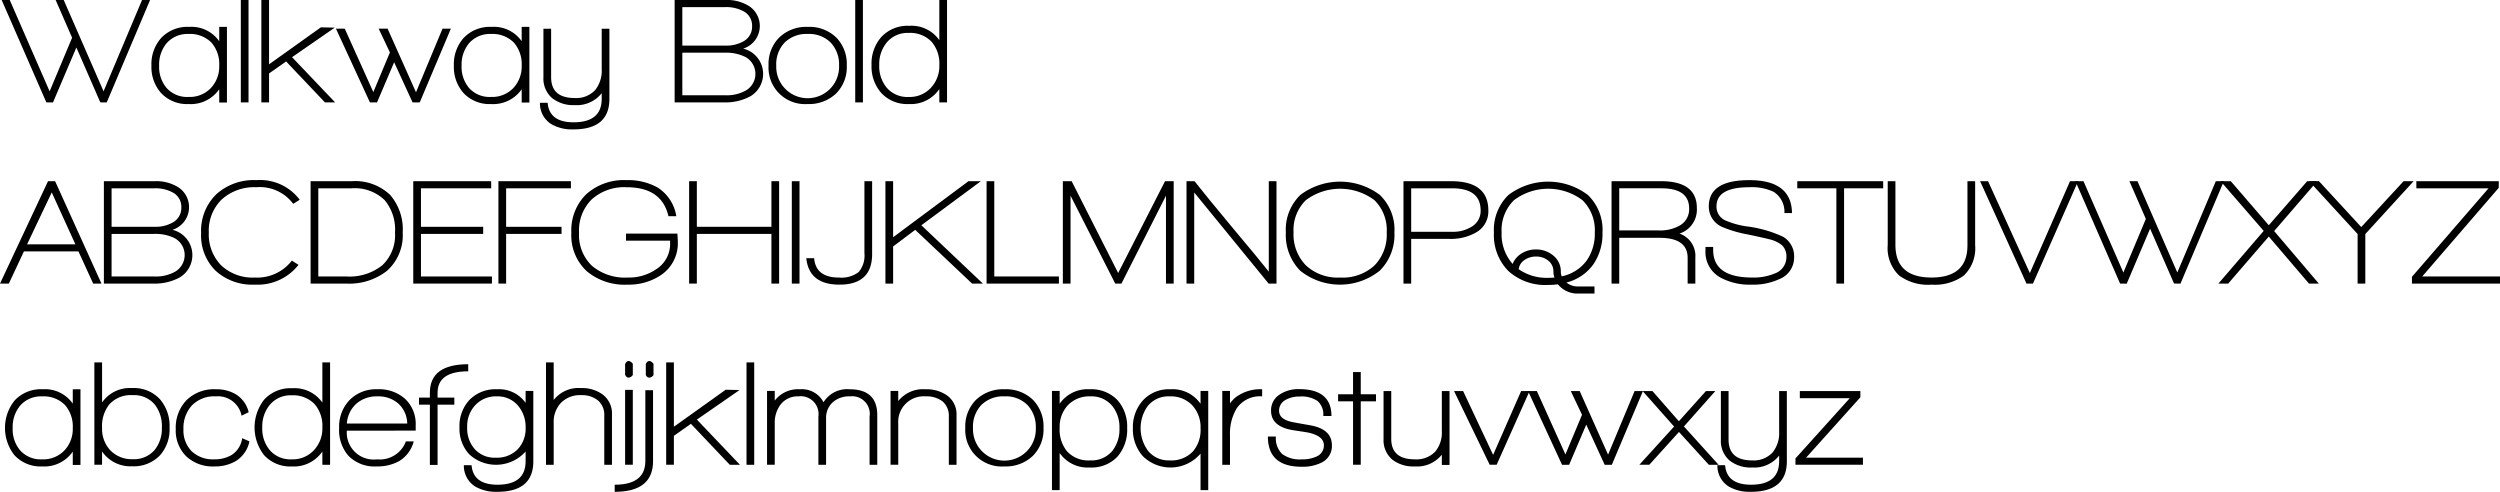 <svg id="Layer_1" data-name="Layer 1" xmlns="http://www.w3.org/2000/svg" viewBox="0 0 198.681 39.084"><title>walkwayBold</title><path d="M13.121,26.56l-.511-.002-1.903-4.361L8.849,26.564,8.321,26.56,4.77,18.423h.642l3.17,7.26L10.368,21.42,9.06,18.423h.642L12.868,25.68l3.059-7.257h.638Z" transform="translate(-4.638 -18.423)"/><path d="M22.061,26.572V25.516a2.751,2.751,0,0,1-2.436,1.176,2.813,2.813,0,0,1-2.196-.888,3.106,3.106,0,0,1-.756-2.16,3.126,3.126,0,0,1,.768-2.196,2.856,2.856,0,0,1,2.232-.888A2.694,2.694,0,0,1,22.061,21.7V20.56h.612v6.012Zm-.61-4.753a2.377,2.377,0,0,0-1.832-.696,2.197,2.197,0,0,0-1.748.744,2.66,2.66,0,0,0-.586,1.776,2.586,2.586,0,0,0,.586,1.764,2.186,2.186,0,0,0,1.748.72,2.321,2.321,0,0,0,1.778-.708,2.493,2.493,0,0,0,.664-1.776A2.613,2.613,0,0,0,21.451,21.819Z" transform="translate(-4.638 -18.423)"/><path d="M23.777,26.56V18.423h.612V26.56Z" transform="translate(-4.638 -18.423)"/><path d="M30.461,26.56,27.375,23.306l-1.354.952V26.56h-.612V18.423h.612v5.112l4.116-2.94,1.101.024-3.39,2.348L31.271,26.56Z" transform="translate(-4.638 -18.423)"/><path d="M37.997,26.56l-.57.003L35.962,23.37,34.6,26.564l-.563-.004-2.7-5.856h.7l2.27,5.037,1.319-3.152-.894-1.885h.71l2.256,5.053,2.107-5.053h.664Z" transform="translate(-4.638 -18.423)"/><path d="M46.097,26.572V25.516a2.751,2.751,0,0,1-2.436,1.176,2.814,2.814,0,0,1-2.196-.888,3.106,3.106,0,0,1-.756-2.16,3.126,3.126,0,0,1,.768-2.196A2.856,2.856,0,0,1,43.709,20.56a2.694,2.694,0,0,1,2.388,1.14V20.56h.612v6.012Zm-.61-4.753a2.376,2.376,0,0,0-1.831-.696,2.197,2.197,0,0,0-1.748.744,2.66,2.66,0,0,0-.586,1.776,2.586,2.586,0,0,0,.586,1.764,2.186,2.186,0,0,0,1.748.72,2.321,2.321,0,0,0,1.778-.708,2.493,2.493,0,0,0,.664-1.776A2.612,2.612,0,0,0,45.486,21.819Z" transform="translate(-4.638 -18.423)"/><path d="M50.201,28.707a3.305,3.305,0,0,1-1.752-.42,1.938,1.938,0,0,1-.9-1.692h.612q.133,1.548,2.064,1.548,2.232,0,2.232-1.872v-.444a2.508,2.508,0,0,1-2.148.948,2.701,2.701,0,0,1-1.788-.552,2.048,2.048,0,0,1-.696-1.656V20.704h.612v3.852q0,1.656,1.872,1.656a2.045,2.045,0,0,0,1.632-.636,2.46,2.46,0,0,0,.516-1.656V20.704h.612v5.58Q53.069,28.707,50.201,28.707Z" transform="translate(-4.638 -18.423)"/><path d="M62.153,26.56h-3.9V18.423h4.056a3.288,3.288,0,0,1,1.872.492,1.888,1.888,0,0,1-.48,3.372,2.067,2.067,0,0,1,.564,3.792A4.169,4.169,0,0,1,62.153,26.56Zm.132-7.572h-3.42v3.06h3.408A2.795,2.795,0,0,0,63.737,21.7a1.32,1.32,0,0,0,.672-1.2,1.284,1.284,0,0,0-.696-1.188A2.84,2.84,0,0,0,62.285,18.988Zm-.043,3.623h-3.377v3.384H62.29a3.106,3.106,0,0,0,1.629-.384,1.529,1.529,0,0,0-.048-2.663A3.424,3.424,0,0,0,62.242,22.611Z" transform="translate(-4.638 -18.423)"/><path d="M68.813,26.691a2.899,2.899,0,0,1-3.096-3.06,2.978,2.978,0,0,1,.858-2.238,3.107,3.107,0,0,1,2.262-.834,3.065,3.065,0,0,1,2.25.834,3,3,0,0,1,.846,2.238,2.96,2.96,0,0,1-.858,2.232A3.12,3.12,0,0,1,68.813,26.691Zm1.848-4.878a2.42,2.42,0,0,0-1.836-.69,2.45,2.45,0,0,0-1.824.678,2.483,2.483,0,0,0-.672,1.829,2.498,2.498,0,1,0,4.992,0A2.522,2.522,0,0,0,70.661,21.814Z" transform="translate(-4.638 -18.423)"/><path d="M72.605,26.56V18.423h.612V26.56Z" transform="translate(-4.638 -18.423)"/><path d="M79.289,26.56V25.503a2.743,2.743,0,0,1-2.436,1.188,2.794,2.794,0,0,1-2.196-.9,3.185,3.185,0,0,1-.756-2.196,3.189,3.189,0,0,1,.768-2.22,2.838,2.838,0,0,1,2.232-.9,2.694,2.694,0,0,1,2.388,1.14V18.423h.612V26.56Zm-.61-4.812a2.353,2.353,0,0,0-1.831-.708,2.145,2.145,0,0,0-1.735.756,2.693,2.693,0,0,0-.599,1.8,2.651,2.651,0,0,0,.586,1.788,2.153,2.153,0,0,0,1.748.744,2.283,2.283,0,0,0,1.784-.744,2.524,2.524,0,0,0,.658-1.788A2.647,2.647,0,0,0,78.678,21.748Z" transform="translate(-4.638 -18.423)"/><path d="M12.043,40.96l-1.171-2.557H6.539L5.34,40.96H4.638l3.816-8.137h.564L12.702,40.96ZM8.75,33.716,6.79,37.84h3.84Z" transform="translate(-4.638 -18.423)"/><path d="M16.794,40.96h-3.9V32.823h4.056a3.288,3.288,0,0,1,1.872.492,1.888,1.888,0,0,1-.48,3.372,2.067,2.067,0,0,1,.564,3.792A4.164,4.164,0,0,1,16.794,40.96Zm.132-7.572h-3.42v3.06h3.408A2.795,2.795,0,0,0,18.377,36.1a1.32,1.32,0,0,0,.672-1.2,1.284,1.284,0,0,0-.696-1.188A2.84,2.84,0,0,0,16.925,33.388Zm-.043,3.624H13.505v3.384H16.93a3.11,3.11,0,0,0,1.629-.384,1.529,1.529,0,0,0-.048-2.664A3.43,3.43,0,0,0,16.882,37.012Z" transform="translate(-4.638 -18.423)"/><path d="M27.941,34.623a3.305,3.305,0,0,0-2.928-1.32,3.84,3.84,0,0,0-2.754.972,3.449,3.449,0,0,0-1.026,2.628,3.508,3.508,0,0,0,.978,2.604,3.622,3.622,0,0,0,2.67.972,3.48,3.48,0,0,0,2.952-1.344l.528.336a4.119,4.119,0,0,1-3.468,1.572,4.321,4.321,0,0,1-3.12-1.104,3.942,3.942,0,0,1-1.152-2.988,4.059,4.059,0,0,1,1.188-3.072,4.434,4.434,0,0,1,3.204-1.14,3.931,3.931,0,0,1,3.444,1.56Z" transform="translate(-4.638 -18.423)"/><path d="M32.142,40.96h-2.82V32.823h3.276a4.024,4.024,0,0,1,3.048,1.092,4.189,4.189,0,0,1,.996,2.988,3.773,3.773,0,0,1-1.272,3.061A4.866,4.866,0,0,1,32.142,40.96Zm3.06-6.637a3.416,3.416,0,0,0-2.616-.935H29.934v7.008h2.244a4.169,4.169,0,0,0,2.838-.888,3.277,3.277,0,0,0,1.014-2.604A3.624,3.624,0,0,0,35.201,34.323Z" transform="translate(-4.638 -18.423)"/><path d="M37.481,40.96V32.823h6.192v.565h-5.58v3.06h4.944v.564H38.093v3.384h5.64V40.96Z" transform="translate(-4.638 -18.423)"/><path d="M44.861,33.388v3.06h4.404v.564H44.861V40.96H44.249V32.823h5.76v.565Z" transform="translate(-4.638 -18.423)"/><path d="M57.161,40.288a4.579,4.579,0,0,1-2.652.756,4.683,4.683,0,0,1-3.228-1.057,3.882,3.882,0,0,1-1.236-3.072,4.01,4.01,0,0,1,1.182-3.054,4.457,4.457,0,0,1,3.198-1.122,4.769,4.769,0,0,1,2.496.6,3.294,3.294,0,0,1,1.464,2.268h-.624q-.528-2.304-3.324-2.304a3.857,3.857,0,0,0-2.766.96,3.46,3.46,0,0,0-1.014,2.64A3.385,3.385,0,0,0,51.685,39.55a4.062,4.062,0,0,0,2.83.93,3.84,3.84,0,0,0,2.344-.708,2.365,2.365,0,0,0,1.034-2.004v-.216H54.389v-.565h4.08q.036.397.036.637A3.035,3.035,0,0,1,57.161,40.288Z" transform="translate(-4.638 -18.423)"/><path d="M65.945,40.96V37.012H60.017V40.96h-.612V32.823h.612v3.624h5.928V32.823h.612V40.96Z" transform="translate(-4.638 -18.423)"/><path d="M67.565,40.96V32.823h.612V40.96Z" transform="translate(-4.638 -18.423)"/><path d="M71.356,41.044q-2.424,0-2.64-2.1h.624q.132,1.537,1.968,1.536A2.246,2.246,0,0,0,72.88,40.042a2.035,2.035,0,0,0,.456-1.506V32.823h.612v5.784Q73.948,41.043,71.356,41.044Z" transform="translate(-4.638 -18.423)"/><path d="M81.893,40.96l-4.522-4.271-1.754,1.319V40.96h-.612V32.823h.612v4.452l5.987-4.452h.985l-4.73,3.502,4.89,4.635Z" transform="translate(-4.638 -18.423)"/><path d="M83.044,40.96V32.823h.612v7.572h5.136V40.96Z" transform="translate(-4.638 -18.423)"/><path d="M97.301,40.96V33.976l-3.54,6.984h-.492l-3.552-6.985V40.96h-.612V32.823h.7l3.696,7.296,3.725-7.296h.687V40.96Z" transform="translate(-4.638 -18.423)"/><path d="M105.459,40.96l-5.914-7.239V40.96h-.612V32.823h.636Q100.6,34.132,102.52,36.436q2.076,2.472,2.952,3.576V32.823h.612V40.96Z" transform="translate(-4.638 -18.423)"/><path d="M114.298,39.928a5.057,5.057,0,0,1-6.324.012,4.032,4.032,0,0,1-1.146-3.048,3.834,3.834,0,0,1,1.152-2.976,5.252,5.252,0,0,1,6.318,0,3.824,3.824,0,0,1,1.158,2.976A4.019,4.019,0,0,1,114.298,39.928Zm-.432-5.598a4.546,4.546,0,0,0-5.448,0,3.318,3.318,0,0,0-.978,2.562,3.506,3.506,0,0,0,.984,2.622,3.702,3.702,0,0,0,2.712.966,3.741,3.741,0,0,0,2.73-.954,3.507,3.507,0,0,0,.978-2.634A3.318,3.318,0,0,0,113.866,34.33Z" transform="translate(-4.638 -18.423)"/><path d="M119.824,37.408h-3.036V40.96h-.612V32.823h3.78q2.963,0,2.964,2.328a1.915,1.915,0,0,1-1.008,1.764A4.029,4.029,0,0,1,119.824,37.408Zm.211-4.02h-3.247v3.456h3.259a2.781,2.781,0,0,0,1.551-.408,1.444,1.444,0,0,0,.71-1.284Q122.308,33.388,120.035,33.388Z" transform="translate(-4.638 -18.423)"/><path d="M129.124,40.876a1.425,1.425,0,0,0,.948.311h1.284v.565h-1.284a1.985,1.985,0,0,1-1.62-.733,6.047,6.047,0,0,1-.78.048A4.351,4.351,0,0,1,124.51,39.958a4.053,4.053,0,0,1-1.146-3.055,3.853,3.853,0,0,1,1.152-2.982,5.229,5.229,0,0,1,6.318,0,3.843,3.843,0,0,1,1.158,2.982,4.297,4.297,0,0,1-.72,2.52A3.755,3.755,0,0,1,129.124,40.876Zm1.278-6.541a4.523,4.523,0,0,0-5.448,0,3.337,3.337,0,0,0-.978,2.568,3.532,3.532,0,0,0,.876,2.496,1.721,1.721,0,0,1,.726-.843A2.123,2.123,0,0,1,126.7,38.248a2.096,2.096,0,0,1,1.392.494,1.596,1.596,0,0,1,.588,1.279.976.976,0,0,0,.072.362,3.284,3.284,0,0,0,1.98-1.248,3.718,3.718,0,0,0,.648-2.232A3.337,3.337,0,0,0,130.402,34.335Zm-2.31,5.676a1.071,1.071,0,0,0-.402-.87,1.511,1.511,0,0,0-.99-.33,1.561,1.561,0,0,0-.906.276,1.019,1.019,0,0,0-.462.731,3.893,3.893,0,0,0,2.34.685,4.888,4.888,0,0,0,.504-.024A1.346,1.346,0,0,1,128.092,40.012Z" transform="translate(-4.638 -18.423)"/><path d="M138.111,36.987a1.87,1.87,0,0,1,1.26,1.908V40.96h-.612V38.92q0-1.597-2.232-1.597h-3.204V40.96h-.612V32.823h3.924q2.856,0,2.856,2.136A2.006,2.006,0,0,1,138.111,36.987Zm-1.452-3.6h-3.336v3.348h3.144a3.135,3.135,0,0,0,1.656-.384,1.485,1.485,0,0,0,.756-1.356Q138.879,33.387,136.66,33.388Z" transform="translate(-4.638 -18.423)"/><path d="M143.883,41.044a4.898,4.898,0,0,1-2.519-.564,2.302,2.302,0,0,1-1.188-2.147v-.288h.612v.24q0,2.196,3.108,2.195a4.343,4.343,0,0,0,1.788-.324,1.37,1.37,0,0,0,.924-1.296,1.242,1.242,0,0,0-.336-.936,2.413,2.413,0,0,0-.948-.468q-.36-.097-1.704-.385a9.664,9.664,0,0,1-2.088-.6,1.76,1.76,0,0,1-1.092-1.644q0-2.088,3.216-2.088,3.358,0,3.395,2.616h-.6a1.882,1.882,0,0,0-.864-1.692,4.076,4.076,0,0,0-1.931-.36q-2.605,0-2.604,1.524a1.194,1.194,0,0,0,.708,1.116,6.63,6.63,0,0,0,1.668.468,9.642,9.642,0,0,1,2.916.828,1.795,1.795,0,0,1,.876,1.656A1.829,1.829,0,0,1,146.055,40.6,4.864,4.864,0,0,1,143.883,41.044Z" transform="translate(-4.638 -18.423)"/><path d="M151.191,33.388V40.96h-.612V33.388h-3.107v-.565h6.827v.565Z" transform="translate(-4.638 -18.423)"/><path d="M160.707,40.323a3.899,3.899,0,0,1-2.567.721,3.847,3.847,0,0,1-2.58-.732,3.014,3.014,0,0,1-.9-2.424V32.823h.612v5.064q0,2.591,2.868,2.592,2.855,0,2.856-2.556V32.823h.612v5.089A2.998,2.998,0,0,1,160.707,40.323Z" transform="translate(-4.638 -18.423)"/><path d="M166.203,40.96h-.516l-3.685-8.137h.632l3.32,7.302,3.193-7.302h.643Z" transform="translate(-4.638 -18.423)"/><path d="M177.927,40.96l-.512-.002-1.903-4.362-1.857,4.369-.527-.005-3.552-8.137h.642l3.17,7.26,1.787-4.263-1.308-2.997h.641l3.167,7.257,3.059-7.257h.639Z" transform="translate(-4.638 -18.423)"/><path d="M188.136,40.96l-3.193-3.737L181.717,40.96h-.778l3.6-4.187-3.424-3.95h.809l3.02,3.501,3.052-3.501h.794l-3.42,3.962,3.55,4.174Z" transform="translate(-4.638 -18.423)"/><path d="M192.615,37.023V40.96h-.612V37.023l-3.852-4.2h.781l3.36,3.646,3.365-3.646h.797Z" transform="translate(-4.638 -18.423)"/><path d="M196.322,40.96v-.54l6.085-7.032h-5.736v-.565h6.552l-.004.525-6.082,7.047h6.182V40.96Z" transform="translate(-4.638 -18.423)"/><path d="M10.421,55.372V54.315a2.751,2.751,0,0,1-2.436,1.176A2.813,2.813,0,0,1,5.79,54.603a3.493,3.493,0,0,1,.012-4.356,2.855,2.855,0,0,1,2.232-.889A2.693,2.693,0,0,1,10.421,50.5V49.359h.612v6.013Zm-.61-4.753A2.376,2.376,0,0,0,7.98,49.924a2.197,2.197,0,0,0-1.748.744,2.659,2.659,0,0,0-.586,1.775,2.587,2.587,0,0,0,.586,1.765,2.188,2.188,0,0,0,1.748.72,2.323,2.323,0,0,0,1.778-.708,2.494,2.494,0,0,0,.664-1.776A2.613,2.613,0,0,0,9.811,50.619Z" transform="translate(-4.638 -18.423)"/><path d="M17.357,54.603a2.878,2.878,0,0,1-2.232.876,2.729,2.729,0,0,1-2.376-1.176v1.056h-.612V47.224H12.75v3.18a2.695,2.695,0,0,1,2.388-1.14,2.796,2.796,0,0,1,2.232.912,3.241,3.241,0,0,1,.744,2.231A3.101,3.101,0,0,1,17.357,54.603Zm-.43-4.042a2.146,2.146,0,0,0-1.748-.734,2.304,2.304,0,0,0-1.843.722,2.768,2.768,0,0,0-.586,1.877,2.472,2.472,0,0,0,.67,1.798,2.352,2.352,0,0,0,1.772.692,2.154,2.154,0,0,0,1.736-.734,2.697,2.697,0,0,0,.574-1.792A2.754,2.754,0,0,0,16.927,50.562Z" transform="translate(-4.638 -18.423)"/><path d="M23.405,55.048a3.23,3.23,0,0,1-1.728.443,3.07,3.07,0,0,1-2.244-.81,2.877,2.877,0,0,1-.828-2.154,3.162,3.162,0,0,1,.846-2.292,3.125,3.125,0,0,1,2.358-.876,2.998,2.998,0,0,1,1.584.408,2.294,2.294,0,0,1,1.008,1.416l-.564.276a1.914,1.914,0,0,0-2.052-1.536,2.467,2.467,0,0,0-1.896.72,2.65,2.65,0,0,0-.672,1.884,2.366,2.366,0,0,0,.648,1.752,2.43,2.43,0,0,0,1.8.648,2.636,2.636,0,0,0,1.404-.36,1.886,1.886,0,0,0,.816-1.319l.576.252A2.404,2.404,0,0,1,23.405,55.048Z" transform="translate(-4.638 -18.423)"/><path d="M30.257,55.359V54.304a2.742,2.742,0,0,1-2.436,1.188,2.795,2.795,0,0,1-2.196-.899,3.58,3.58,0,0,1,.012-4.416,2.836,2.836,0,0,1,2.232-.9,2.693,2.693,0,0,1,2.388,1.141V47.224H30.87v8.136Zm-.61-4.811a2.352,2.352,0,0,0-1.832-.708,2.145,2.145,0,0,0-1.735.756,2.692,2.692,0,0,0-.599,1.8,2.65,2.65,0,0,0,.587,1.788,2.153,2.153,0,0,0,1.748.744,2.284,2.284,0,0,0,1.784-.744,2.523,2.523,0,0,0,.658-1.788A2.647,2.647,0,0,0,29.647,50.548Z" transform="translate(-4.638 -18.423)"/><path d="M32.202,52.648a2.14,2.14,0,0,0,2.406,2.28A2.203,2.203,0,0,0,36.895,53.5h.623a2.556,2.556,0,0,1-1.188,1.584,3.552,3.552,0,0,1-1.752.407,2.904,2.904,0,0,1-2.256-.852,3.113,3.113,0,0,1-.732-2.196,3.052,3.052,0,0,1,.834-2.232,2.958,2.958,0,0,1,2.214-.853,3.094,3.094,0,0,1,2.208.777,2.728,2.728,0,0,1,.828,2.09v.421Zm2.436-2.724a2.436,2.436,0,0,0-1.674.576,2.351,2.351,0,0,0-.762,1.584h4.8a2.205,2.205,0,0,0-.702-1.584A2.39,2.39,0,0,0,34.638,49.924Z" transform="translate(-4.638 -18.423)"/><path d="M39.413,49.638V50.02h1.332v.565h-1.332v4.788h-.612V50.584h-.864V50.02h.864v-.384q0-2.268,3.048-2.268v.564Q39.413,47.932,39.413,49.638Z" transform="translate(-4.638 -18.423)"/><path d="M44.166,57.508a3.335,3.335,0,0,1-1.764-.42,1.939,1.939,0,0,1-.9-1.692h.612q.132,1.548,2.064,1.548,2.232,0,2.232-1.872v-.768a3.143,3.143,0,0,1-4.476.228,3.002,3.002,0,0,1-.78-2.147,3.041,3.041,0,0,1,.798-2.185,2.877,2.877,0,0,1,2.19-.84A2.587,2.587,0,0,1,46.41,50.44v-.948h.612V55.084Q47.022,57.507,44.166,57.508Zm-.048-7.584a2.212,2.212,0,0,0-1.728.72,2.438,2.438,0,0,0-.624,1.728,2.489,2.489,0,0,0,.576,1.716,2.12,2.12,0,0,0,1.692.708,2.306,2.306,0,0,0,1.74-.66,2.387,2.387,0,0,0,.636-1.728,2.595,2.595,0,0,0-.624-1.77A2.107,2.107,0,0,0,44.117,49.924Z" transform="translate(-4.638 -18.423)"/><path d="M52.661,55.359V51.463a1.501,1.501,0,0,0-.498-1.214,2.022,2.022,0,0,0-1.35-.422,2.1,2.1,0,0,0-1.59.608,2.192,2.192,0,0,0-.582,1.582v3.343h-.612V47.224h.612v2.988a2.502,2.502,0,0,1,2.16-.948,2.78,2.78,0,0,1,1.74.516,1.885,1.885,0,0,1,.732,1.584v3.996Z" transform="translate(-4.638 -18.423)"/><path d="M54.605,48.435q-.193,0-.288-.24v-.84q.108-.24.288-.24.143,0,.324.217V48.22A.45.45,0,0,1,54.605,48.435Zm-.288,6.924V49.407h.612v5.952Z" transform="translate(-4.638 -18.423)"/><path d="M53.489,57.508v-.564q2.436,0,2.436-1.893V49.432h.612v5.632Q56.537,57.507,53.489,57.508Zm2.76-9.072a.311.311,0,0,1-.288-.228v-.853c.072-.16.168-.24.288-.24q.144,0,.324.217v.899A.45.45,0,0,1,56.249,48.435Z" transform="translate(-4.638 -18.423)"/><path d="M62.633,55.359l-3.086-3.254-1.354.952v2.302h-.612V47.224h.612v5.112l4.116-2.94L63.41,49.42l-3.39,2.348,3.423,3.592Z" transform="translate(-4.638 -18.423)"/><path d="M63.965,55.359V47.224h.612v8.136Z" transform="translate(-4.638 -18.423)"/><path d="M73.745,55.359V51.531a1.4,1.4,0,0,0-1.56-1.607,1.947,1.947,0,0,0-1.38.48,1.669,1.669,0,0,0-.516,1.284v3.672h-.612V51.531a1.416,1.416,0,0,0-1.596-1.607,1.698,1.698,0,0,0-1.416.66,2.384,2.384,0,0,0-.456,1.487v3.288h-.612V49.491h.612V50.26a2.328,2.328,0,0,1,1.992-.9,1.93,1.93,0,0,1,1.884,1.032,2.202,2.202,0,0,1,2.076-1.032q2.196,0,2.196,2.064v3.936Z" transform="translate(-4.638 -18.423)"/><path d="M80.044,55.359V51.531a1.509,1.509,0,0,0-.504-1.212,2.087,2.087,0,0,0-1.344-.396,2.024,2.024,0,0,0-2.172,2.147v3.288h-.612V49.491h.612v.805a2.514,2.514,0,0,1,2.16-.936,2.825,2.825,0,0,1,1.74.504,1.841,1.841,0,0,1,.732,1.56v3.936Z" transform="translate(-4.638 -18.423)"/><path d="M84.448,55.491a2.898,2.898,0,0,1-3.096-3.06,2.98,2.98,0,0,1,.858-2.238,3.108,3.108,0,0,1,2.262-.834,3.067,3.067,0,0,1,2.25.834,3.003,3.003,0,0,1,.846,2.238,2.962,2.962,0,0,1-.858,2.232A3.12,3.12,0,0,1,84.448,55.491Zm1.848-4.878a2.419,2.419,0,0,0-1.836-.69,2.45,2.45,0,0,0-1.824.678,2.486,2.486,0,0,0-.672,1.83,2.498,2.498,0,1,0,4.992,0A2.523,2.523,0,0,0,86.296,50.613Z" transform="translate(-4.638 -18.423)"/><path d="M91.24,55.575a2.704,2.704,0,0,1-2.388-1.151V57.376H88.24V49.491h.612v1.02a2.691,2.691,0,0,1,2.376-1.152,2.878,2.878,0,0,1,2.232.876,3.174,3.174,0,0,1,.756,2.208,3.246,3.246,0,0,1-.78,2.28A2.825,2.825,0,0,1,91.24,55.575Zm1.777-4.907a2.126,2.126,0,0,0-1.724-.744,2.352,2.352,0,0,0-1.777.69,2.513,2.513,0,0,0-.664,1.818,2.708,2.708,0,0,0,.586,1.86,2.305,2.305,0,0,0,1.843.72,2.155,2.155,0,0,0,1.748-.744,2.755,2.755,0,0,0,.574-1.812A2.678,2.678,0,0,0,93.018,50.668Z" transform="translate(-4.638 -18.423)"/><path d="M100.048,57.376V54.472a3.131,3.131,0,0,1-4.608.18,3.198,3.198,0,0,1-.768-2.208,3.16,3.16,0,0,1,.798-2.202,2.789,2.789,0,0,1,2.178-.882,2.698,2.698,0,0,1,2.4,1.152v-1.02h.612V57.376ZM99.39,50.632a2.347,2.347,0,0,0-1.807-.708,2.11,2.11,0,0,0-1.724.756,3.025,3.025,0,0,0,.012,3.563,2.095,2.095,0,0,0,1.724.768,2.347,2.347,0,0,0,1.843-.708,2.618,2.618,0,0,0,.611-1.848A2.572,2.572,0,0,0,99.39,50.632Z" transform="translate(-4.638 -18.423)"/><path d="M102.916,50.884a3.887,3.887,0,0,0-.528,2.124v2.352h-.612V49.491h.612v.996a2.371,2.371,0,0,1,.456-.491,3.25,3.25,0,0,1,2.1-.637v.564A2.239,2.239,0,0,0,102.916,50.884Z" transform="translate(-4.638 -18.423)"/><path d="M108.076,55.516q-2.676,0-2.676-2.4h.636a1.748,1.748,0,0,0,.492,1.381,2.334,2.334,0,0,0,1.56.432,2.705,2.705,0,0,0,1.188-.229.957.957,0,0,0,.576-.891q0-.721-1.199-.998-.084-.025-1.2-.191-1.801-.275-1.801-1.558a1.475,1.475,0,0,1,.72-1.307,2.648,2.648,0,0,1,1.5-.407q2.58,0,2.58,2.136h-.648a1.447,1.447,0,0,0-.444-1.182,2.24,2.24,0,0,0-1.428-.366,2.195,2.195,0,0,0-1.116.264.962.962,0,0,0-.528.864q0,.721,1.176.924.311.06,1.272.229,1.752.3,1.752,1.596a1.456,1.456,0,0,1-.792,1.357A3.361,3.361,0,0,1,108.076,55.516Z" transform="translate(-4.638 -18.423)"/><path d="M112.78,50.319v5.04h-.612v-5.04H110.98v-.563h1.188V47.991h.612v1.765h1.212v.563Z" transform="translate(-4.638 -18.423)"/><path d="M119.224,55.372v-.816a2.521,2.521,0,0,1-2.148.935,2.738,2.738,0,0,1-1.788-.54,2.032,2.032,0,0,1-.696-1.644V49.504h.612v3.792q0,1.632,1.872,1.632a2.065,2.065,0,0,0,1.632-.624,2.392,2.392,0,0,0,.516-1.632v-3.168h.612v5.868Z" transform="translate(-4.638 -18.423)"/><path d="M123.58,55.359h-.552l-2.832-5.856h.72L123.3,54.572l2.225-5.068h.67Z" transform="translate(-4.638 -18.423)"/><path d="M132.735,55.359l-.57.003L130.701,52.17l-1.362,3.194-.563-.005-2.7-5.856h.7l2.27,5.037,1.319-3.152-.895-1.885h.71l2.256,5.053,2.107-5.053h.664Z" transform="translate(-4.638 -18.423)"/><path d="M140.442,55.359l-2.374-2.607-2.356,2.607h-.792l2.761-3.037-2.499-2.818h.781l2.098,2.397,2.15-2.397h.744l-2.492,2.811,2.755,3.045Z" transform="translate(-4.638 -18.423)"/><path d="M143.776,57.508a3.308,3.308,0,0,1-1.752-.42,1.939,1.939,0,0,1-.9-1.692h.612q.132,1.548,2.063,1.548,2.232,0,2.232-1.872v-.443a2.509,2.509,0,0,1-2.148.947,2.7,2.7,0,0,1-1.788-.552,2.047,2.047,0,0,1-.695-1.656V49.504h.611v3.852q0,1.657,1.872,1.656a2.041,2.041,0,0,0,1.631-.636,2.455,2.455,0,0,0,.517-1.656V49.504h.612v5.58Q146.644,57.507,143.776,57.508Z" transform="translate(-4.638 -18.423)"/><path d="M147.327,55.359v-.504l4.319-4.788h-3.972v-.564h4.812v.492l-4.314,4.8H152.69v.564Z" transform="translate(-4.638 -18.423)"/></svg>